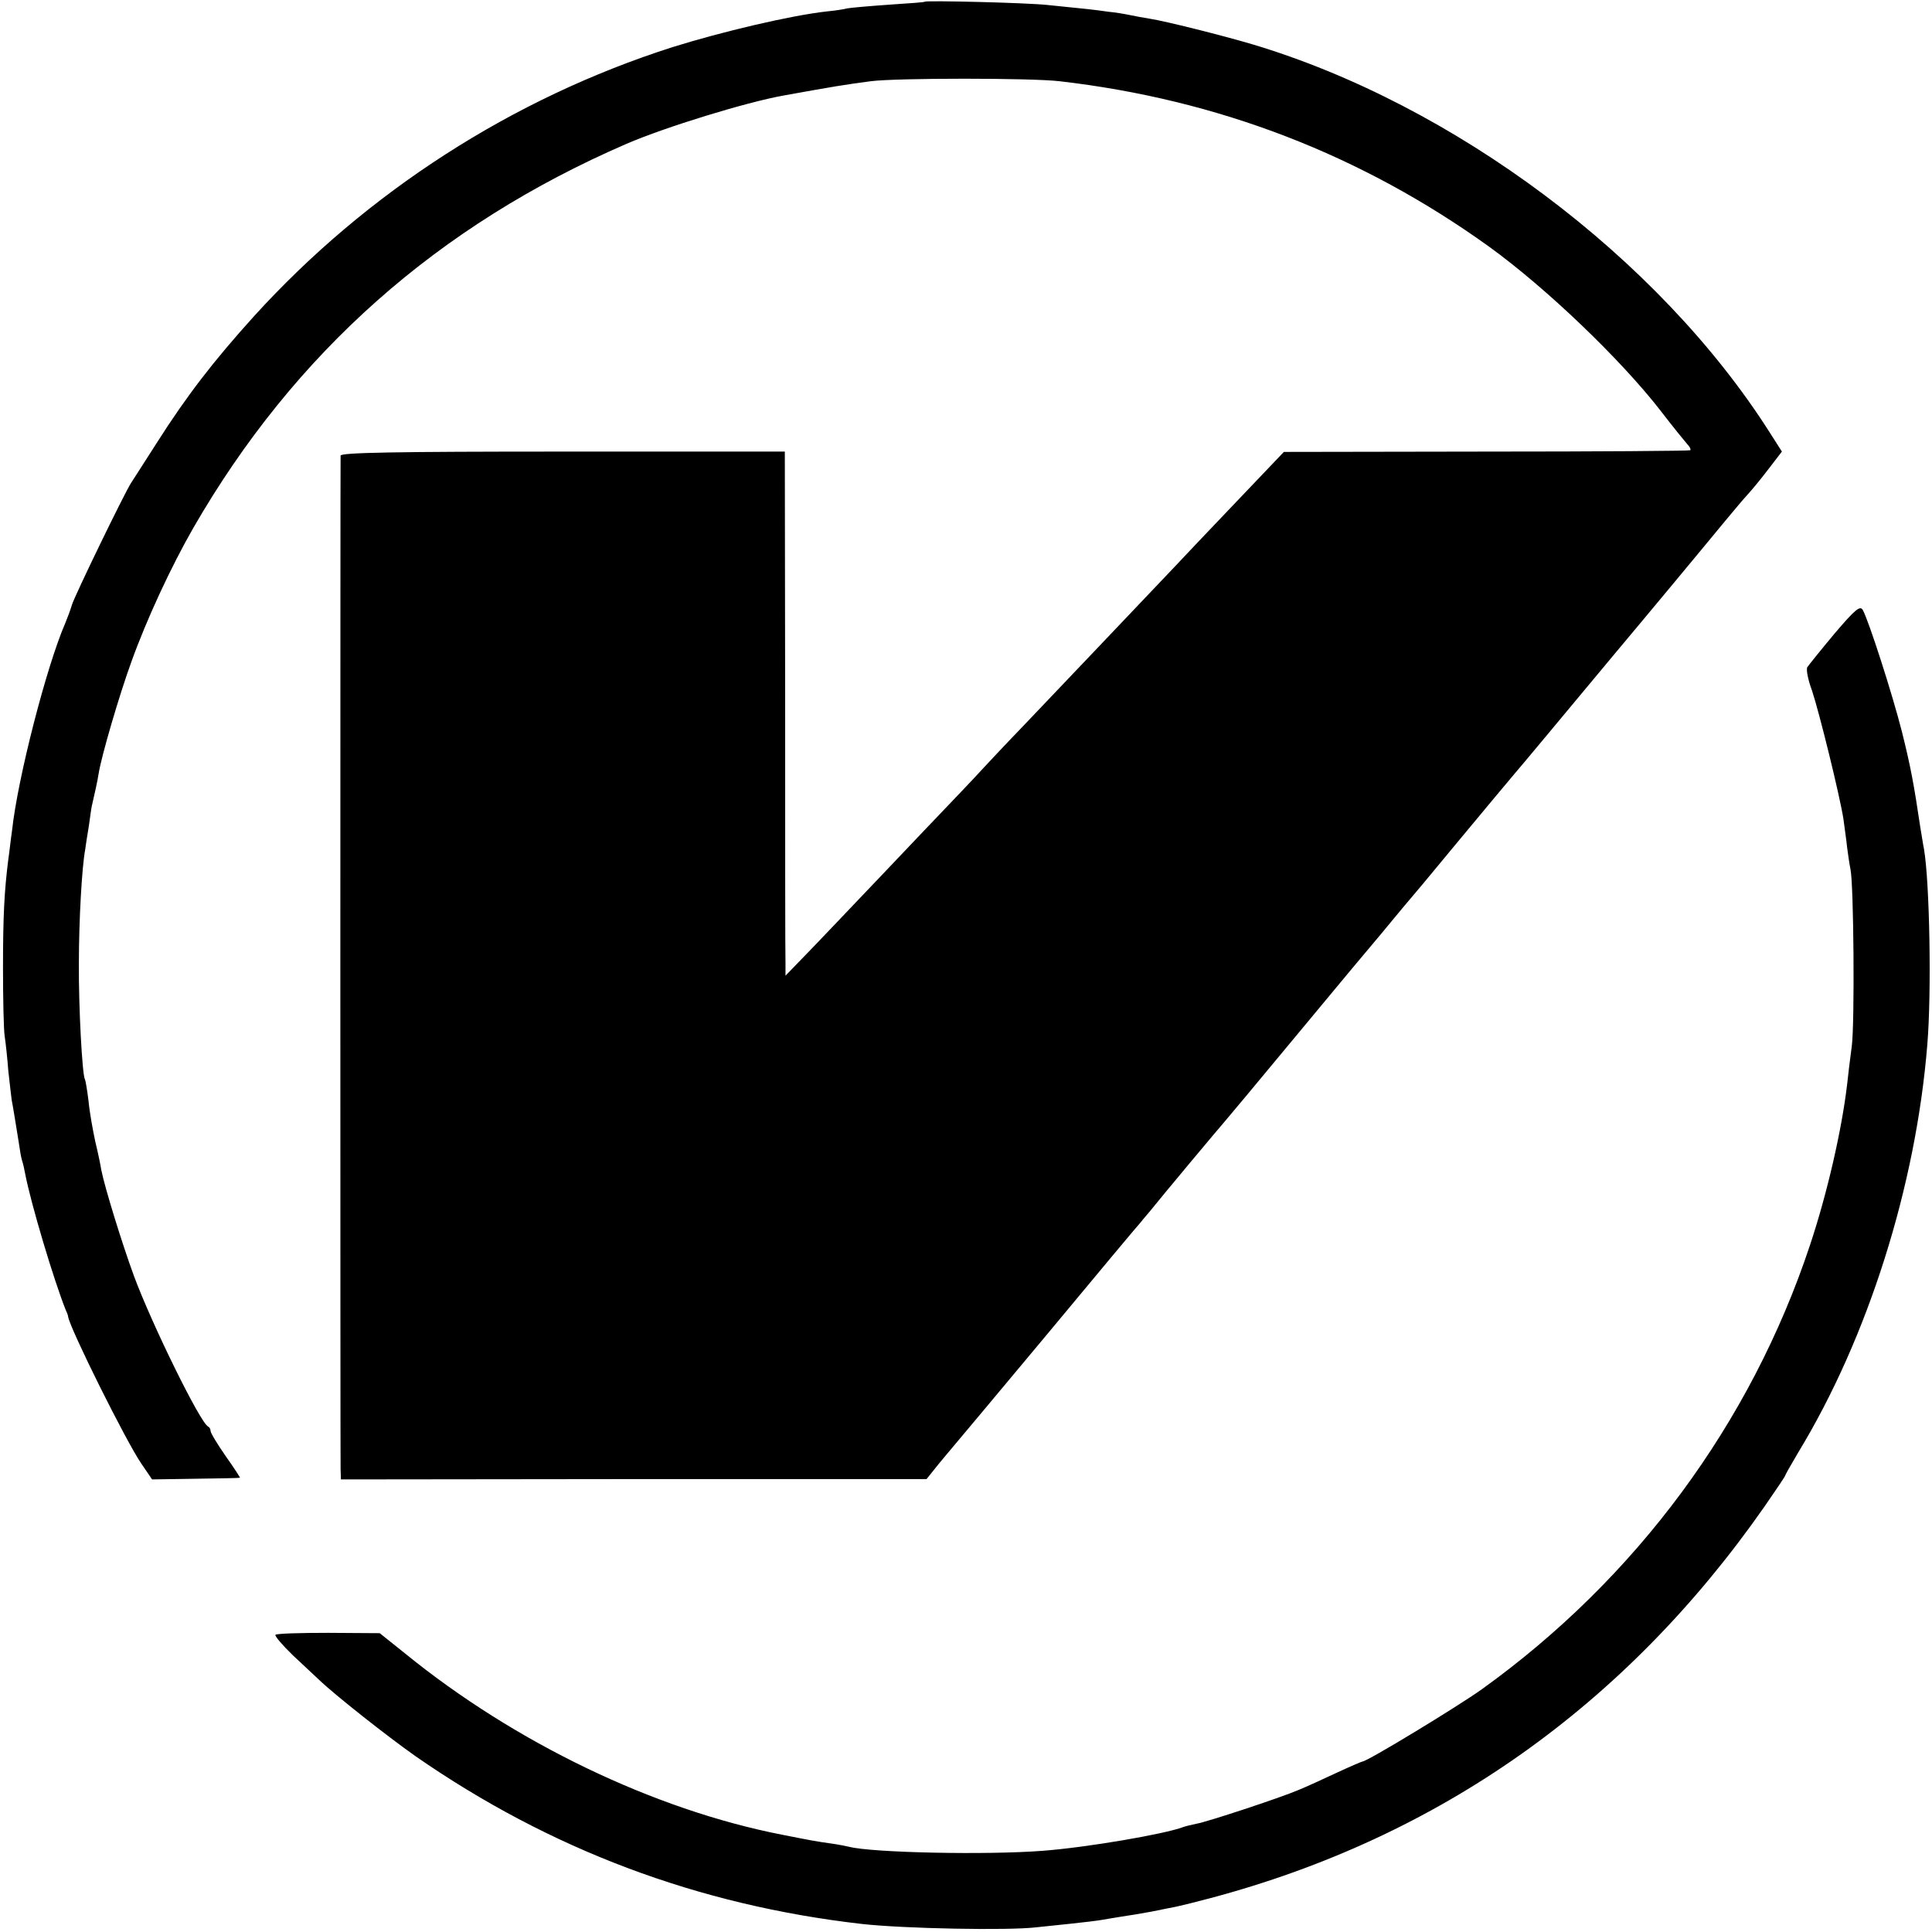 <svg version="1" xmlns="http://www.w3.org/2000/svg" width="770.667" height="770.667" viewBox="0 0 578 578"><path d="M276.7.5c-.1.2-4.9.5-10.7.9-5.7.4-11.4.9-12.5 1.1-1.1.3-3.8.7-6 .9-10.9 1.2-31.6 6.1-46.3 10.7C153.3 29.4 109.7 57.5 76 94.6c-12.1 13.4-20 23.6-29.1 37.9-3.5 5.5-7 10.9-7.7 12-2.1 3.3-16.9 33.8-17.7 36.5-.4 1.4-1.3 3.8-2 5.5-5.5 12.6-14.2 46.2-15.9 62-.4 2.7-.8 6.6-1.1 8.5-1.2 9.5-1.6 16.9-1.6 32.5 0 9.3.2 18.6.5 20.5.3 1.9.8 6.6 1.1 10.5.4 3.8.9 7.7 1 8.6.4 2 1.3 7.6 2.1 12.6.3 2.1.7 4.6 1 5.5.3.9.7 2.6.9 3.8 1.7 9 8.7 32.3 12.2 41 .4.8.7 1.7.7 2 .7 3.8 17.3 37.2 21.9 43.9l3.2 4.7 13-.2c7.2-.1 13.1-.2 13.3-.3.1 0-1.8-3-4.3-6.5-2.5-3.6-4.5-6.9-4.5-7.5 0-.5-.3-1.1-.7-1.3-2.3-.9-16.9-30.7-22.2-45-3.7-10.1-8.8-26.7-9.8-31.8-.2-1.4-1-5.2-1.8-8.5-.7-3.3-1.7-8.7-2-12-.4-3.3-.9-6.3-1.1-6.6-.8-1.4-1.9-21.6-1.8-34.9 0-12.5.9-28.7 1.9-33.9.1-.9.6-4.1 1.1-7.1.4-3 .8-5.7.9-6 .9-3.9 1.6-7 2-9.5.8-5.2 6.2-23.6 9.8-33.5 4.6-12.8 11.9-28.5 18.5-40 30.3-52.6 73.3-90.6 129.7-115 11.6-5 35.7-12.4 46.8-14.4 15.5-2.8 18-3.2 26.2-4.3 7.7-1 48-1 56.5 0 47.6 5.5 90.4 22.1 128.5 49.5 17 12.3 39.3 33.6 51.4 49.2 3.6 4.7 7.2 9.1 7.9 9.9.7.7 1.1 1.5.9 1.8-.3.2-27.7.4-61 .4l-60.6.1-14.3 15c-7.9 8.3-16.3 17.1-18.7 19.7-7.6 8-34.2 36-44.7 47-5.6 5.8-11.2 11.8-12.5 13.2-1.3 1.5-9.6 10.2-18.4 19.4-8.8 9.3-17.6 18.5-19.5 20.5-1.9 2-7.4 7.8-12.2 12.8l-8.8 9.1v-3.7c-.1-2-.1-37.3-.1-78.4l-.1-74.7h-66.4c-50.1 0-66.4.3-66.5 1.2-.1 1.6-.1 299.3 0 303.2l.1 3.1 87.6-.1h87.6l2-2.5c1.1-1.4 2.9-3.6 4.1-5 1.2-1.4 14.6-17.4 29.7-35.5 15.1-18.2 27.9-33.5 28.5-34.1.5-.7 1.7-2 2.5-3 3.5-4.4 21.5-25.9 22-26.4.3-.3 10.4-12.4 22.5-27s22.2-26.7 22.5-27c.3-.3 2.5-3 5-6s4.7-5.7 5-6c.3-.3 7.1-8.4 15-18 8-9.6 15.7-18.9 17.1-20.5 1.5-1.7 14.4-17.2 28.8-34.5 14.5-17.3 27-32.4 27.9-33.5.9-1.1 3.7-4.5 6.2-7.5s5.5-6.6 6.8-8c1.3-1.4 4.1-4.8 6.3-7.7l4-5.2-3.7-5.8c-33.2-52.2-94.5-98.1-154.9-116.1-8.8-2.6-25.9-6.9-30.5-7.6-1.9-.3-4.6-.8-6-1.1-1.4-.3-4.3-.8-6.5-1-4.1-.6-6.1-.8-18-2-6.4-.7-36.2-1.4-36.8-1z"/><path d="M548.8 189.6c-4.1 4.9-7.7 9.4-8.1 10-.4.7.2 3.8 1.4 7 2.2 6.6 8.3 31.4 9.4 38.4.3 2.5.9 6.3 1.1 8.5.3 2.2.7 5.1 1 6.5 1 4.4 1.3 46.2.4 53-.5 3.6-1.1 8.7-1.4 11.5-1.6 13.5-5.9 32.4-11.1 48-17.7 53.3-52 99.7-98.2 132.9-7.6 5.4-34.3 21.6-35.7 21.6-.2 0-3.7 1.5-7.8 3.4-4 1.9-9.1 4.2-11.3 5.1-5.6 2.4-27.5 9.6-30.5 10.1-1.4.3-3.2.7-4 1-5.5 2.1-28.8 6.1-42 7.1-16.6 1.3-51 .6-58-1.2-.8-.2-3.3-.7-5.5-1-4.3-.6-5.4-.8-14.5-2.6-38.4-7.5-80.1-27.6-112.9-54.3l-7.5-6-15.4-.1c-8.4 0-15.5.2-15.8.6-.2.4 2.1 3.1 5.2 6.1 3.1 2.9 6.6 6.2 7.8 7.3 4.9 4.7 20.4 16.9 28.9 22.9 40.2 27.9 84.5 44.6 133.6 50.2 12.6 1.4 43.7 2 52.1 1 1.9-.2 6.7-.7 10.5-1.1 3.9-.4 7.9-.9 9-1.1 1-.2 3.7-.6 6-1 2.2-.3 6.3-1 9-1.5 2.8-.6 6.1-1.2 7.5-1.5 1.4-.3 5.9-1.4 10-2.5 68.5-18.2 124.3-57.6 165.9-117.2 3.3-4.8 6.1-8.9 6.1-9.1 0-.2 1.8-3.4 4-7.1 20.8-34.2 35.2-79.7 38.6-122 1.3-15.6.7-48.6-1-58.5-.3-1.4-.7-4.3-1.1-6.5-1.9-12.8-2.9-18.2-5.5-28.6-2.9-11.4-9.9-33.1-11.7-36.4-.8-1.4-2.2-.3-8.5 7.1z"/></svg>